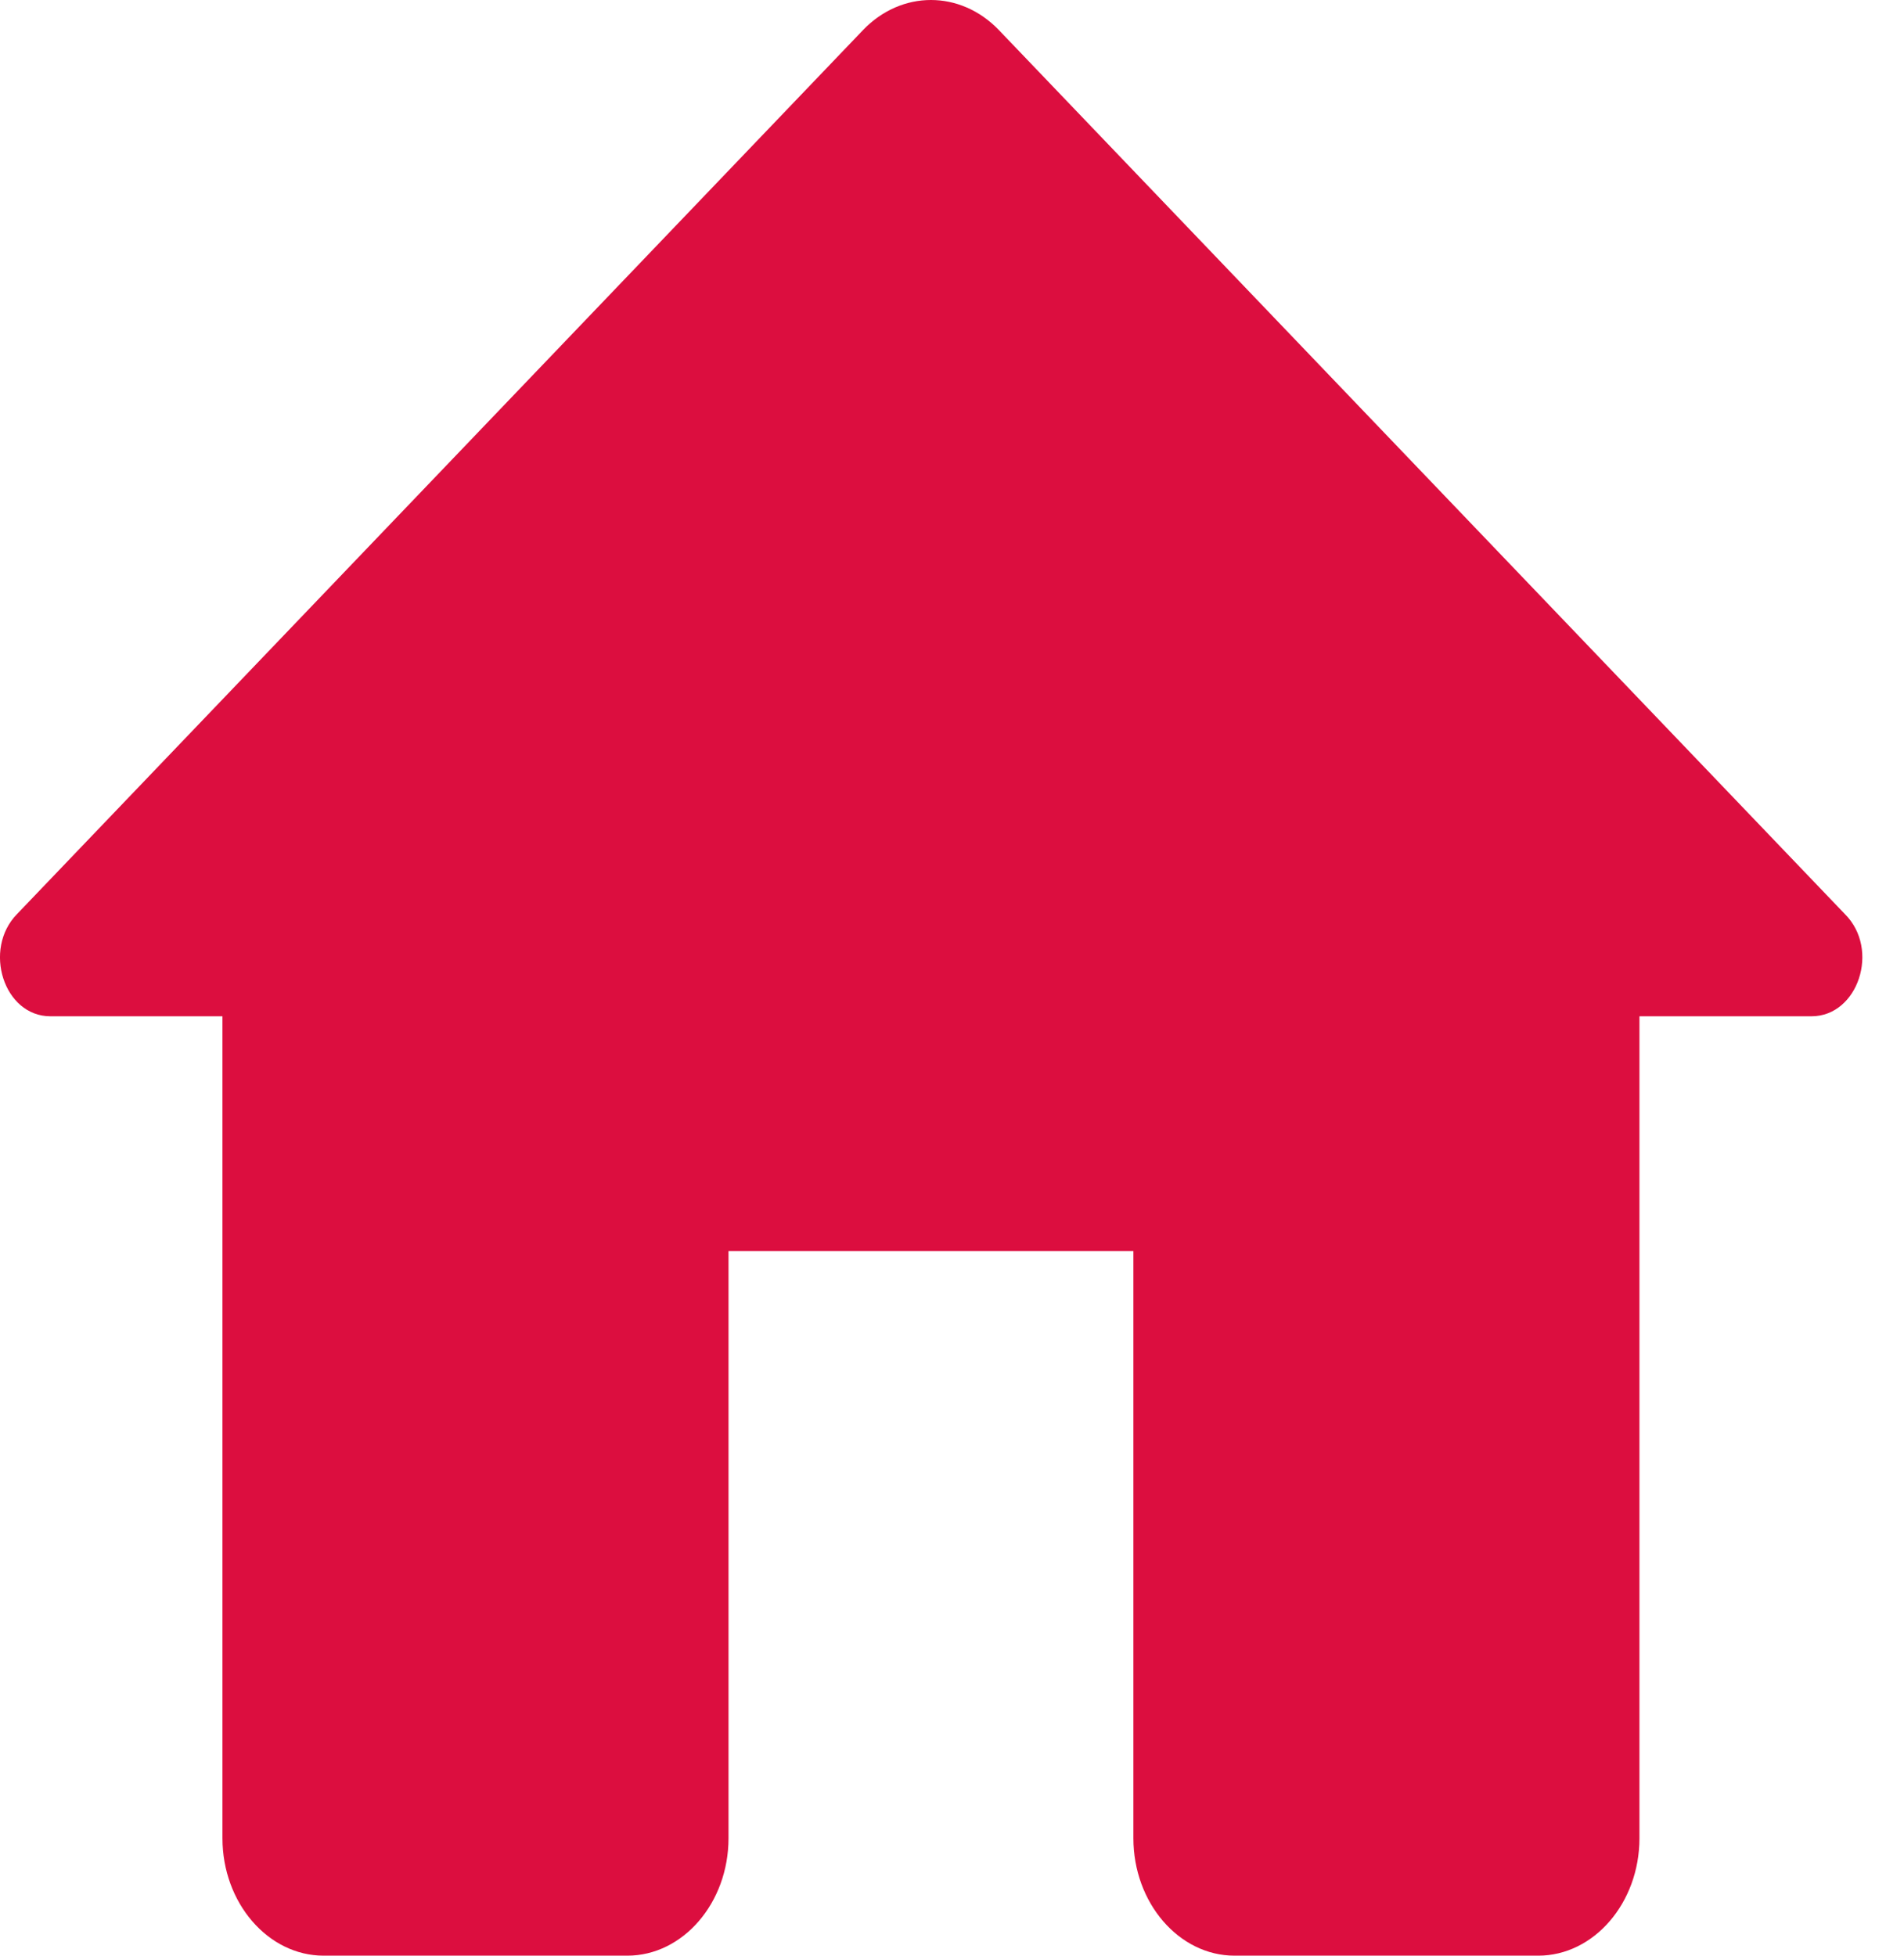 <svg width="37" height="38" viewBox="0 0 37 38" fill="none" xmlns="http://www.w3.org/2000/svg">
<path d="M14.157 35.718V24.31H22.025V35.718C22.025 36.973 22.91 38 23.991 38H29.892C30.974 38 31.859 36.973 31.859 35.718V19.747H35.203C36.107 19.747 36.54 18.447 35.852 17.762L19.409 0.582C18.661 -0.194 17.52 -0.194 16.773 0.582L0.33 17.762C-0.339 18.447 0.074 19.747 0.979 19.747H4.323V35.718C4.323 36.973 5.208 38 6.29 38H12.19C13.272 38 14.157 36.973 14.157 35.718Z" fill="#DC0E3F"/>
</svg>
